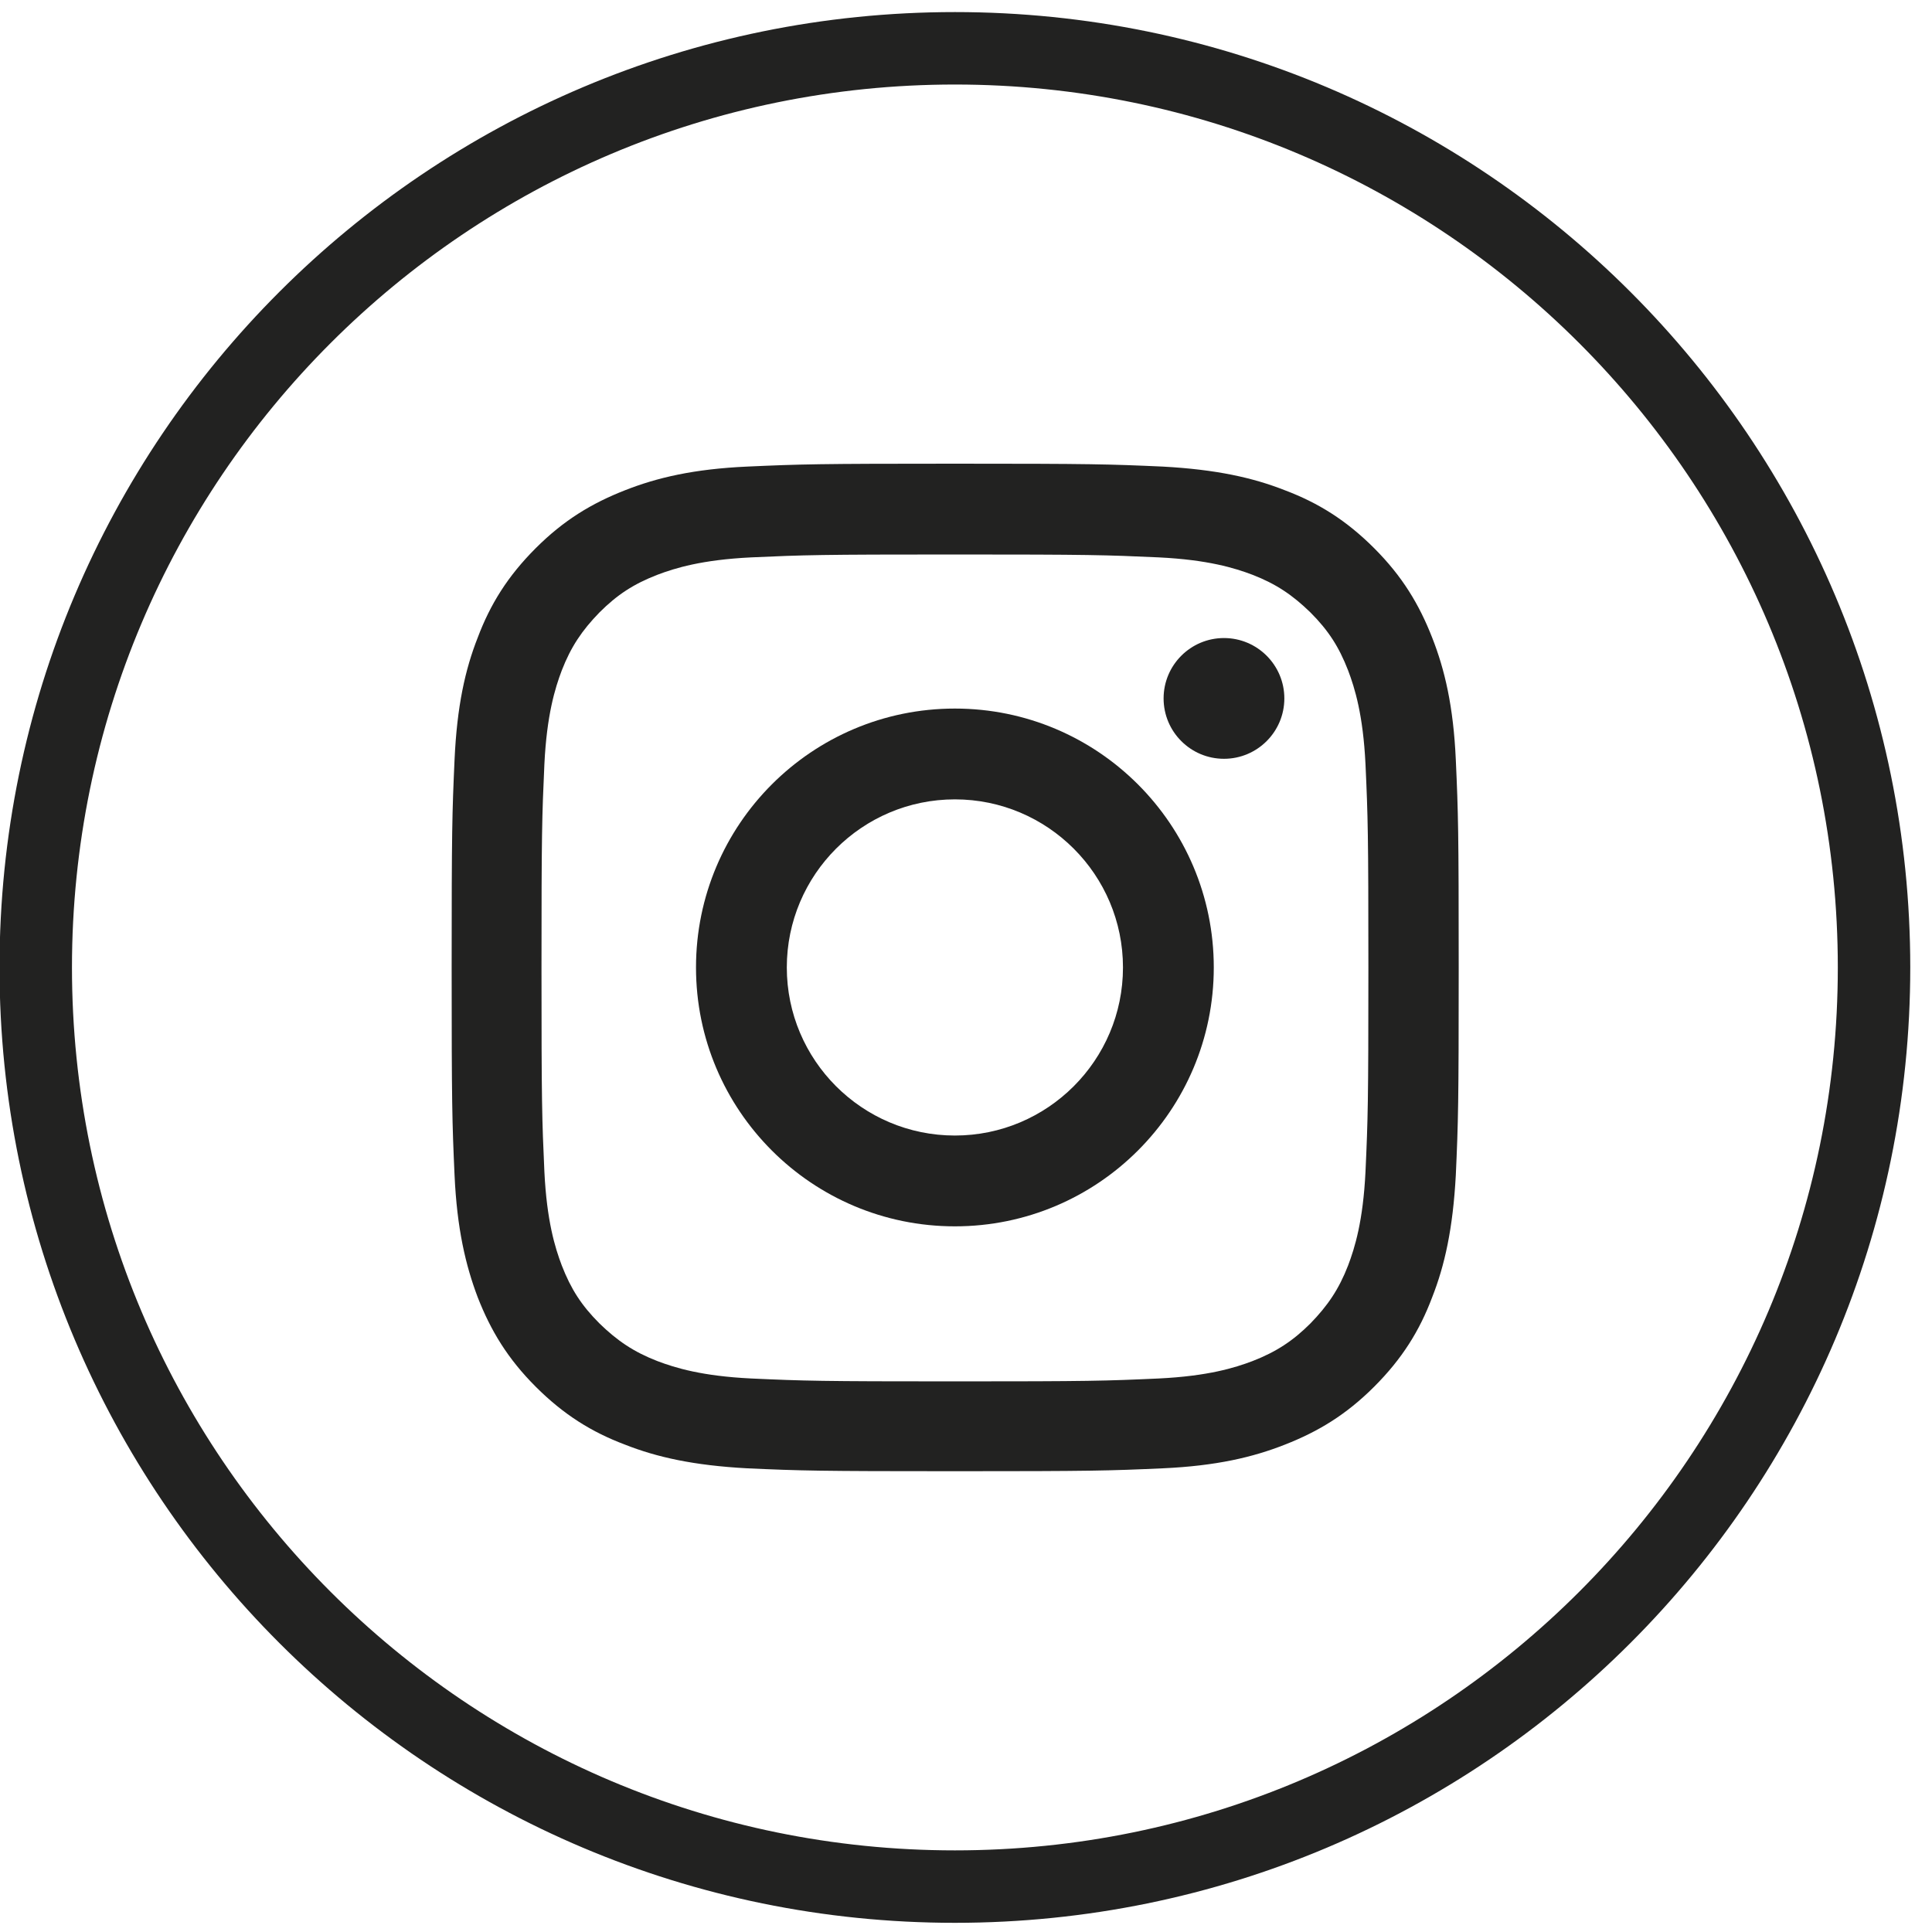 <svg width="40" height="40" viewBox="0 0 40 40" fill="none" xmlns="http://www.w3.org/2000/svg">
<path d="M19.77 39.06C9.26 39.06 0.74 30.54 0.74 20.03C0.74 9.52 9.26 1 19.77 1C30.28 1 38.8 9.52 38.8 20.03C38.8 30.54 30.28 39.06 19.77 39.06Z" stroke="#222221" stroke-width="1.5" stroke-miterlimit="10"/>
<path d="M19.771 11.48C22.561 11.48 22.891 11.49 23.991 11.54C25.011 11.59 25.561 11.76 25.931 11.9C26.421 12.09 26.761 12.32 27.131 12.68C27.501 13.05 27.721 13.39 27.911 13.88C28.051 14.25 28.221 14.8 28.271 15.82C28.321 16.92 28.331 17.25 28.331 20.04C28.331 22.83 28.321 23.16 28.271 24.26C28.221 25.28 28.051 25.83 27.911 26.2C27.721 26.69 27.491 27.03 27.131 27.4C26.771 27.76 26.421 27.99 25.931 28.18C25.561 28.32 25.011 28.49 23.991 28.54C22.891 28.59 22.561 28.6 19.771 28.6C16.981 28.6 16.651 28.59 15.551 28.54C14.531 28.49 13.981 28.32 13.611 28.18C13.121 27.99 12.781 27.76 12.411 27.4C12.041 27.03 11.821 26.69 11.631 26.2C11.491 25.83 11.321 25.28 11.271 24.26C11.221 23.16 11.211 22.83 11.211 20.04C11.211 17.25 11.221 16.92 11.271 15.82C11.321 14.8 11.491 14.25 11.631 13.88C11.821 13.39 12.051 13.05 12.411 12.68C12.781 12.31 13.121 12.09 13.611 11.9C13.981 11.76 14.531 11.59 15.551 11.54C16.651 11.49 16.981 11.48 19.771 11.48ZM19.771 9.6C16.941 9.6 16.581 9.61 15.471 9.66C14.361 9.71 13.601 9.89 12.941 10.15C12.251 10.42 11.671 10.77 11.091 11.35C10.511 11.93 10.151 12.51 9.891 13.2C9.631 13.86 9.461 14.62 9.411 15.73C9.361 16.84 9.351 17.2 9.351 20.03C9.351 22.86 9.361 23.22 9.411 24.33C9.461 25.44 9.641 26.2 9.891 26.86C10.161 27.55 10.511 28.13 11.091 28.71C11.671 29.29 12.251 29.65 12.941 29.91C13.601 30.17 14.361 30.34 15.471 30.4C16.581 30.45 16.941 30.46 19.771 30.46C22.601 30.46 22.961 30.45 24.071 30.4C25.181 30.35 25.941 30.17 26.601 29.91C27.291 29.64 27.871 29.29 28.451 28.71C29.031 28.13 29.391 27.55 29.651 26.86C29.911 26.2 30.081 25.44 30.141 24.33C30.191 23.22 30.201 22.86 30.201 20.03C30.201 17.2 30.191 16.84 30.141 15.73C30.091 14.62 29.911 13.86 29.651 13.2C29.381 12.51 29.031 11.93 28.451 11.35C27.871 10.77 27.291 10.41 26.601 10.15C25.941 9.89 25.181 9.72 24.071 9.66C22.961 9.61 22.601 9.6 19.771 9.6Z" fill="#222221"/>
<path d="M19.77 14.67C16.81 14.67 14.41 17.07 14.41 20.03C14.41 22.99 16.81 25.39 19.77 25.39C22.73 25.39 25.13 22.99 25.13 20.03C25.13 17.07 22.73 14.67 19.77 14.67ZM19.77 23.51C17.85 23.51 16.29 21.95 16.29 20.03C16.29 18.11 17.85 16.55 19.77 16.55C21.69 16.55 23.25 18.11 23.25 20.03C23.25 21.95 21.69 23.51 19.77 23.51Z" fill="#222221"/>
<path d="M26.591 14.46C26.591 15.15 26.031 15.71 25.341 15.71C24.651 15.71 24.091 15.15 24.091 14.46C24.091 13.77 24.651 13.21 25.341 13.21C26.031 13.21 26.591 13.77 26.591 14.46Z" fill="#222221"/>
</svg>
